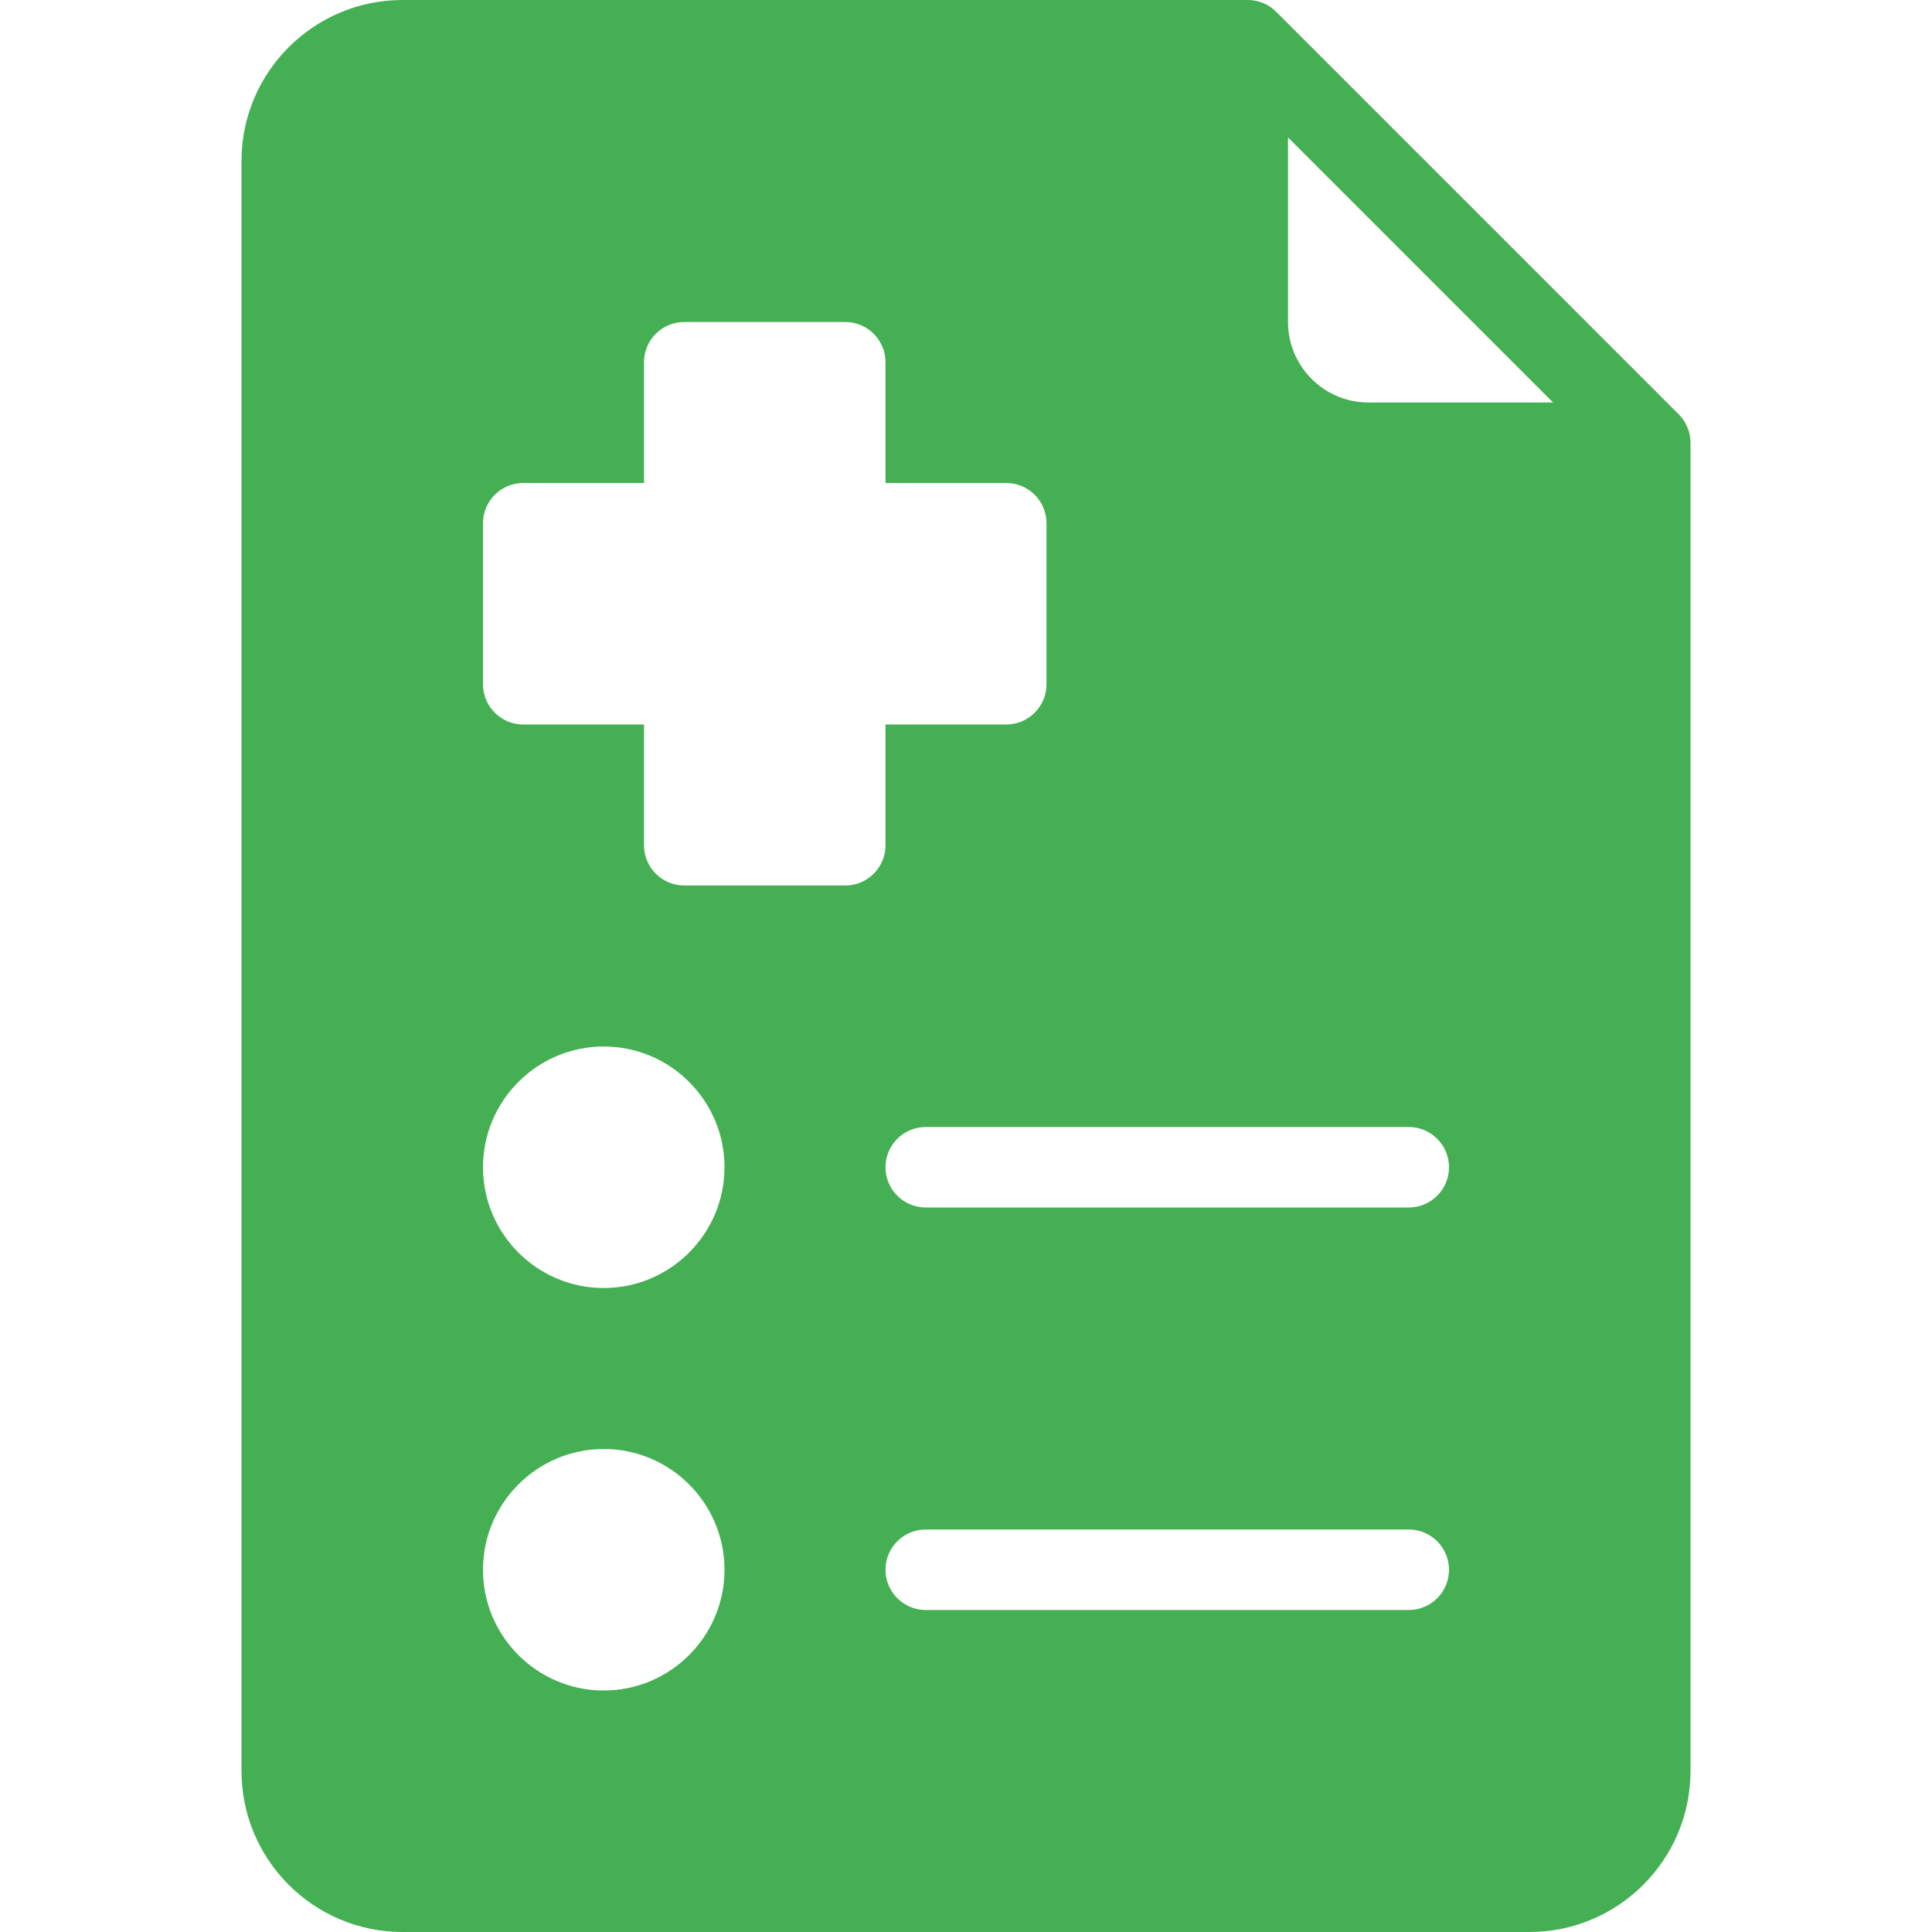 <svg fill="none" viewBox="0 0 24 24" height="24" width="24" xmlns="http://www.w3.org/2000/svg">
<path fill="#45B053" d="M20.853 5.146L15.854 0.147C15.764 0.056 15.639 0 15.5 0H5C3.897 0 3 0.897 3 2V22C3 23.103 3.897 24 5 24H19C20.102 24 21 23.103 21 22V5.5C21 5.362 20.944 5.236 20.853 5.146ZM7.5 21C6.673 21 6 20.327 6 19.5C6 18.673 6.673 18 7.5 18C8.327 18 9 18.673 9 19.5C9 20.327 8.327 21 7.5 21ZM7.5 16C6.673 16 6 15.327 6 14.5C6 13.673 6.673 13 7.5 13C8.327 13 9 13.673 9 14.5C9 15.327 8.327 16 7.5 16ZM10.5 11H8.5C8.224 11 8 10.776 8 10.5V9H6.5C6.224 9 6 8.776 6 8.5V6.5C6 6.224 6.224 6 6.5 6H8V4.5C8 4.224 8.224 4 8.5 4H10.5C10.776 4 11 4.224 11 4.5V6H12.5C12.776 6 13 6.224 13 6.5V8.5C13 8.776 12.776 9 12.5 9H11V10.5C11 10.776 10.776 11 10.5 11ZM17.5 20H11.5C11.224 20 11 19.776 11 19.5C11 19.224 11.224 19 11.5 19H17.5C17.776 19 18 19.224 18 19.5C18 19.776 17.776 20 17.5 20ZM17.5 15H11.5C11.224 15 11 14.776 11 14.5C11 14.224 11.224 14 11.5 14H17.5C17.776 14 18 14.224 18 14.5C18 14.776 17.776 15 17.5 15ZM17 5C16.448 5 16 4.551 16 4V1.707L19.293 5H17Z"></path>
</svg>